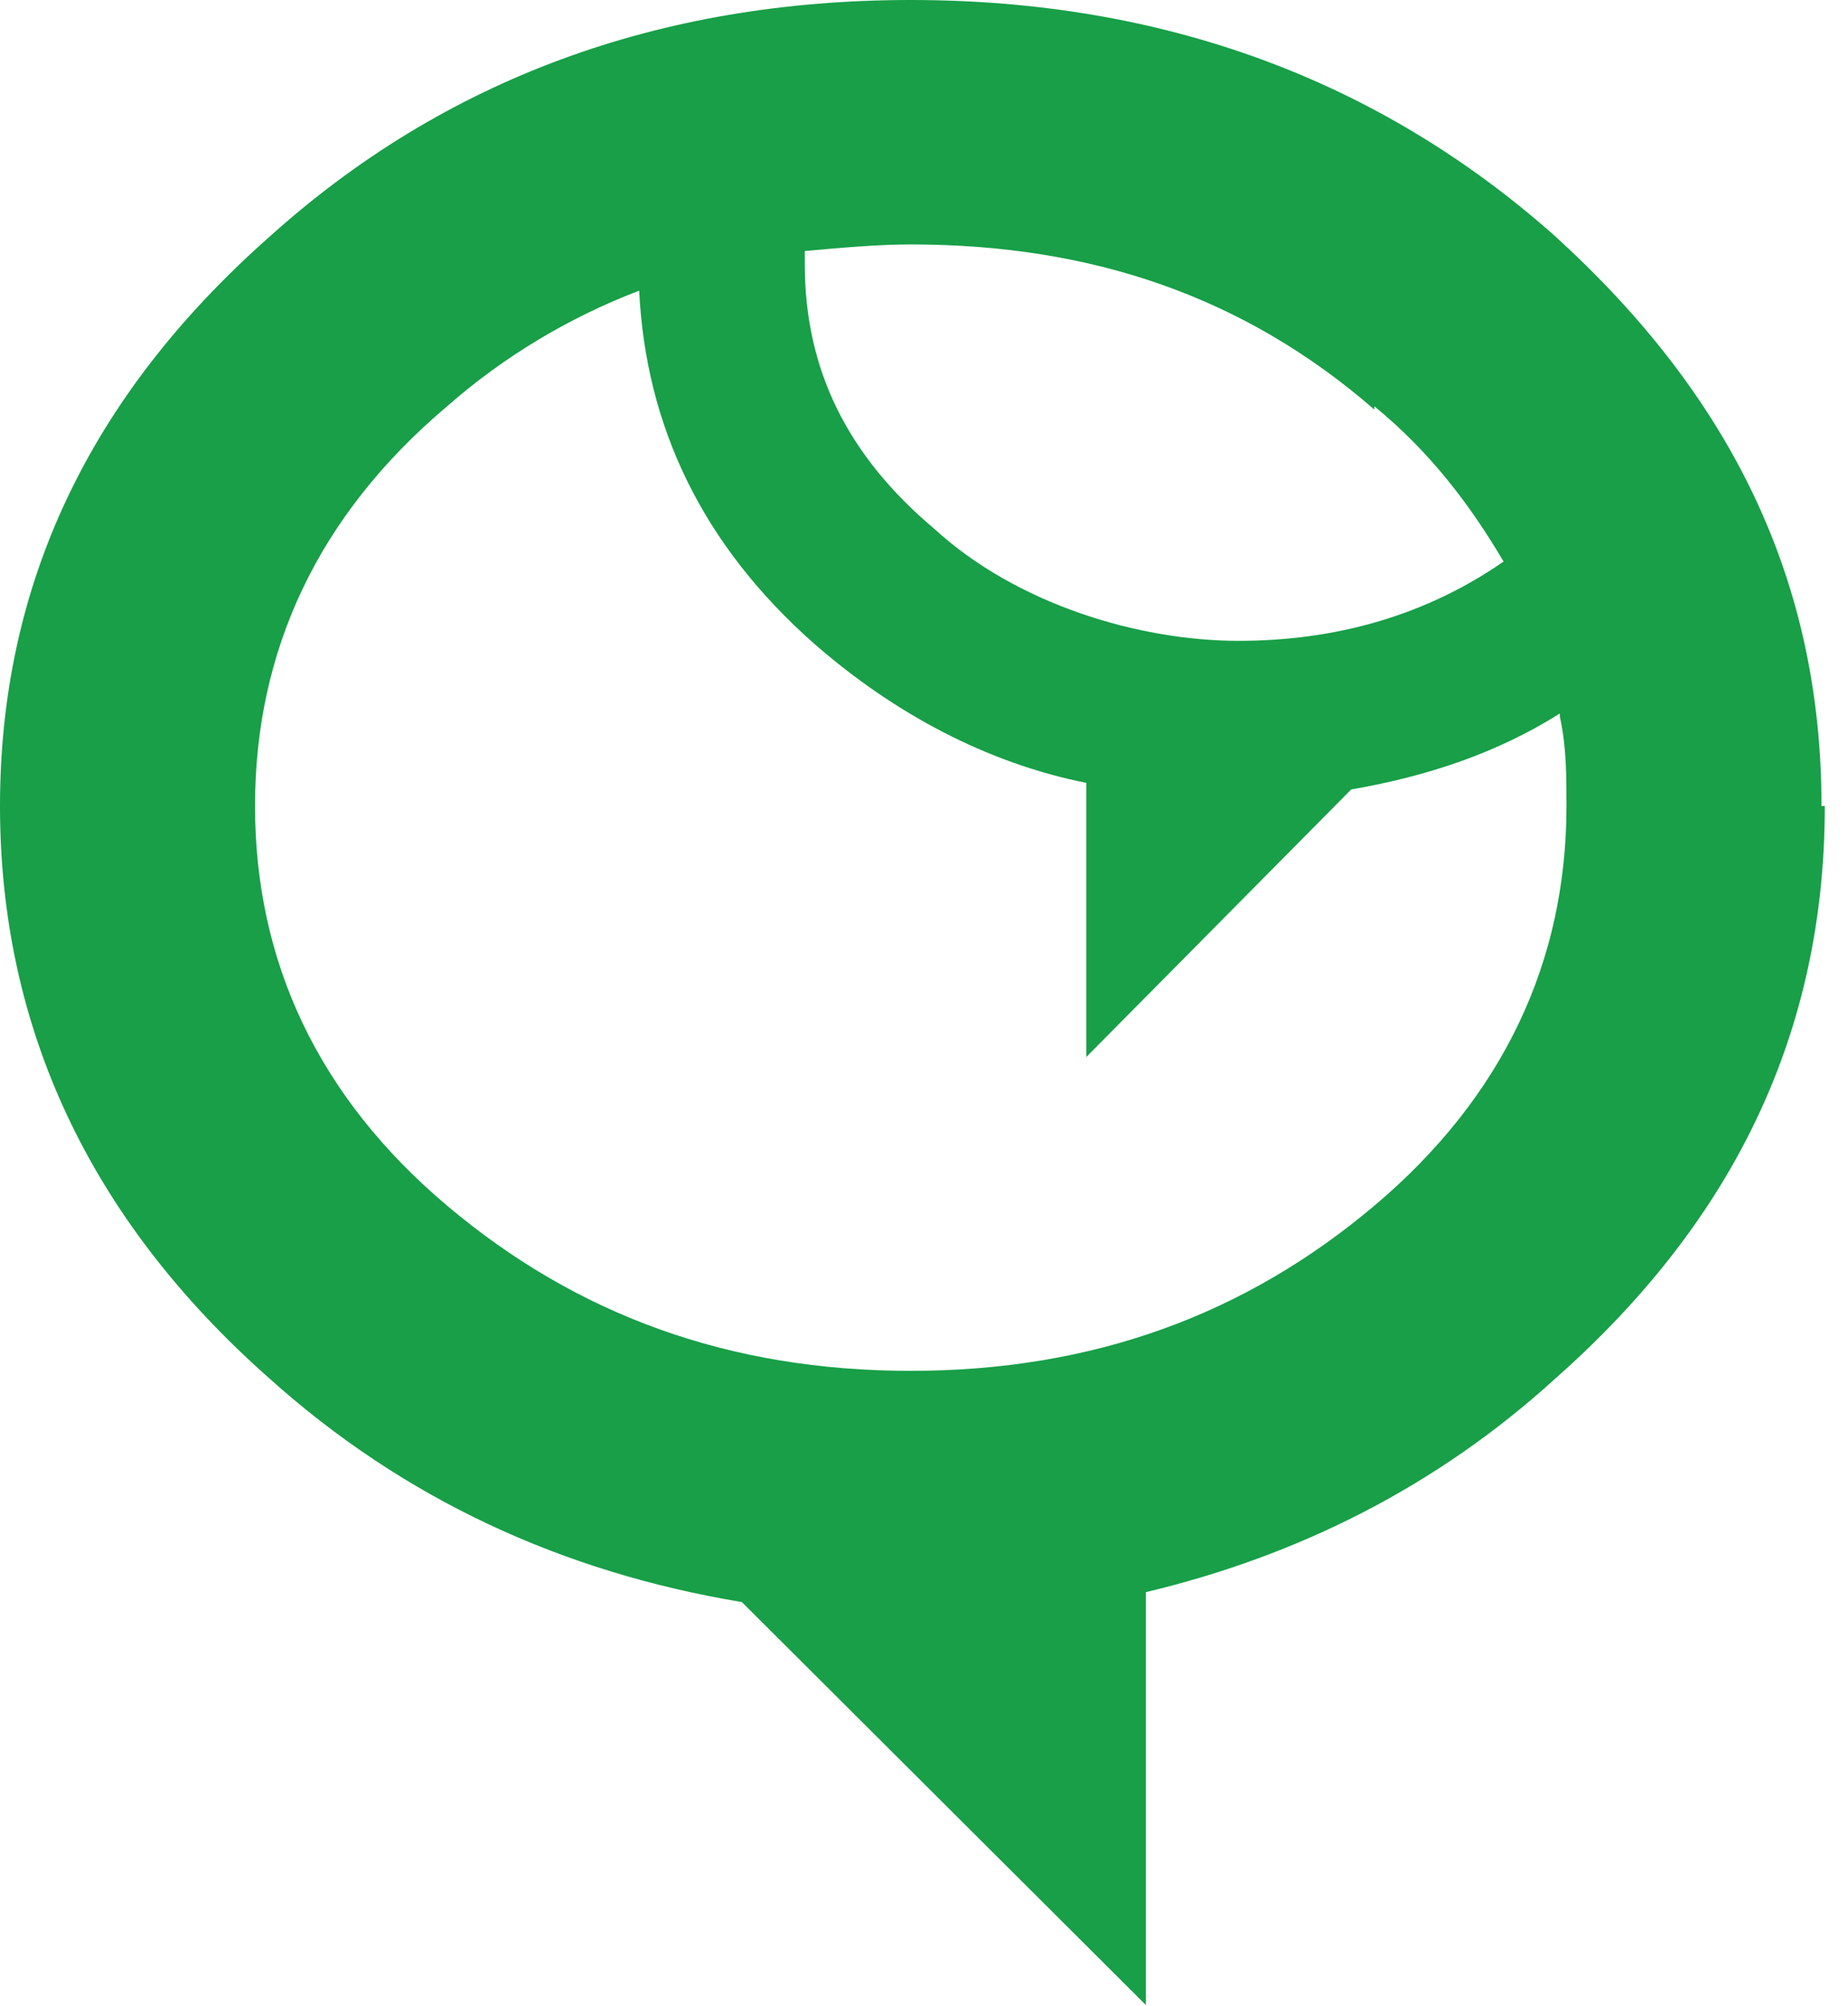<svg xmlns="http://www.w3.org/2000/svg" width="47" height="51" viewBox="0 0 47 51" fill="none"><path d="M46.326 20.493C46.326 14.782 44.052 10.079 39.503 5.963C35.039 2.016 29.564 0 23.163 0C16.762 0 11.287 2.016 6.823 6.047C2.274 10.079 0 14.866 0 20.493C0 26.12 2.274 30.991 6.823 35.023C10.276 38.13 14.319 39.978 18.867 40.734L29.143 50.98V40.482C33.018 39.558 36.555 37.794 39.587 35.023C44.136 30.991 46.41 26.204 46.41 20.493H46.326ZM39.672 18.225C39.84 18.981 39.84 19.737 39.84 20.493C39.84 24.44 38.24 27.884 34.955 30.655C31.67 33.427 27.796 34.855 23.163 34.855C18.53 34.855 14.656 33.427 11.371 30.655C8.086 27.884 6.486 24.44 6.486 20.493C6.486 16.546 8.086 13.102 11.371 10.331C12.803 9.071 14.487 8.063 16.256 7.391C16.425 10.834 17.857 13.858 20.72 16.378C22.742 18.141 25.1 19.401 27.627 19.905V26.876L34.365 20.073C36.303 19.737 38.071 19.149 39.672 18.141V18.225ZM34.955 10.331C36.387 11.506 37.398 12.85 38.24 14.278C36.303 15.622 34.028 16.294 31.502 16.294C28.975 16.294 25.858 15.37 23.753 13.438C21.562 11.59 20.468 9.407 20.468 6.719V6.383C21.394 6.299 22.321 6.215 23.163 6.215C27.796 6.215 31.67 7.559 34.955 10.415V10.331Z" fill="#189F48"></path></svg>